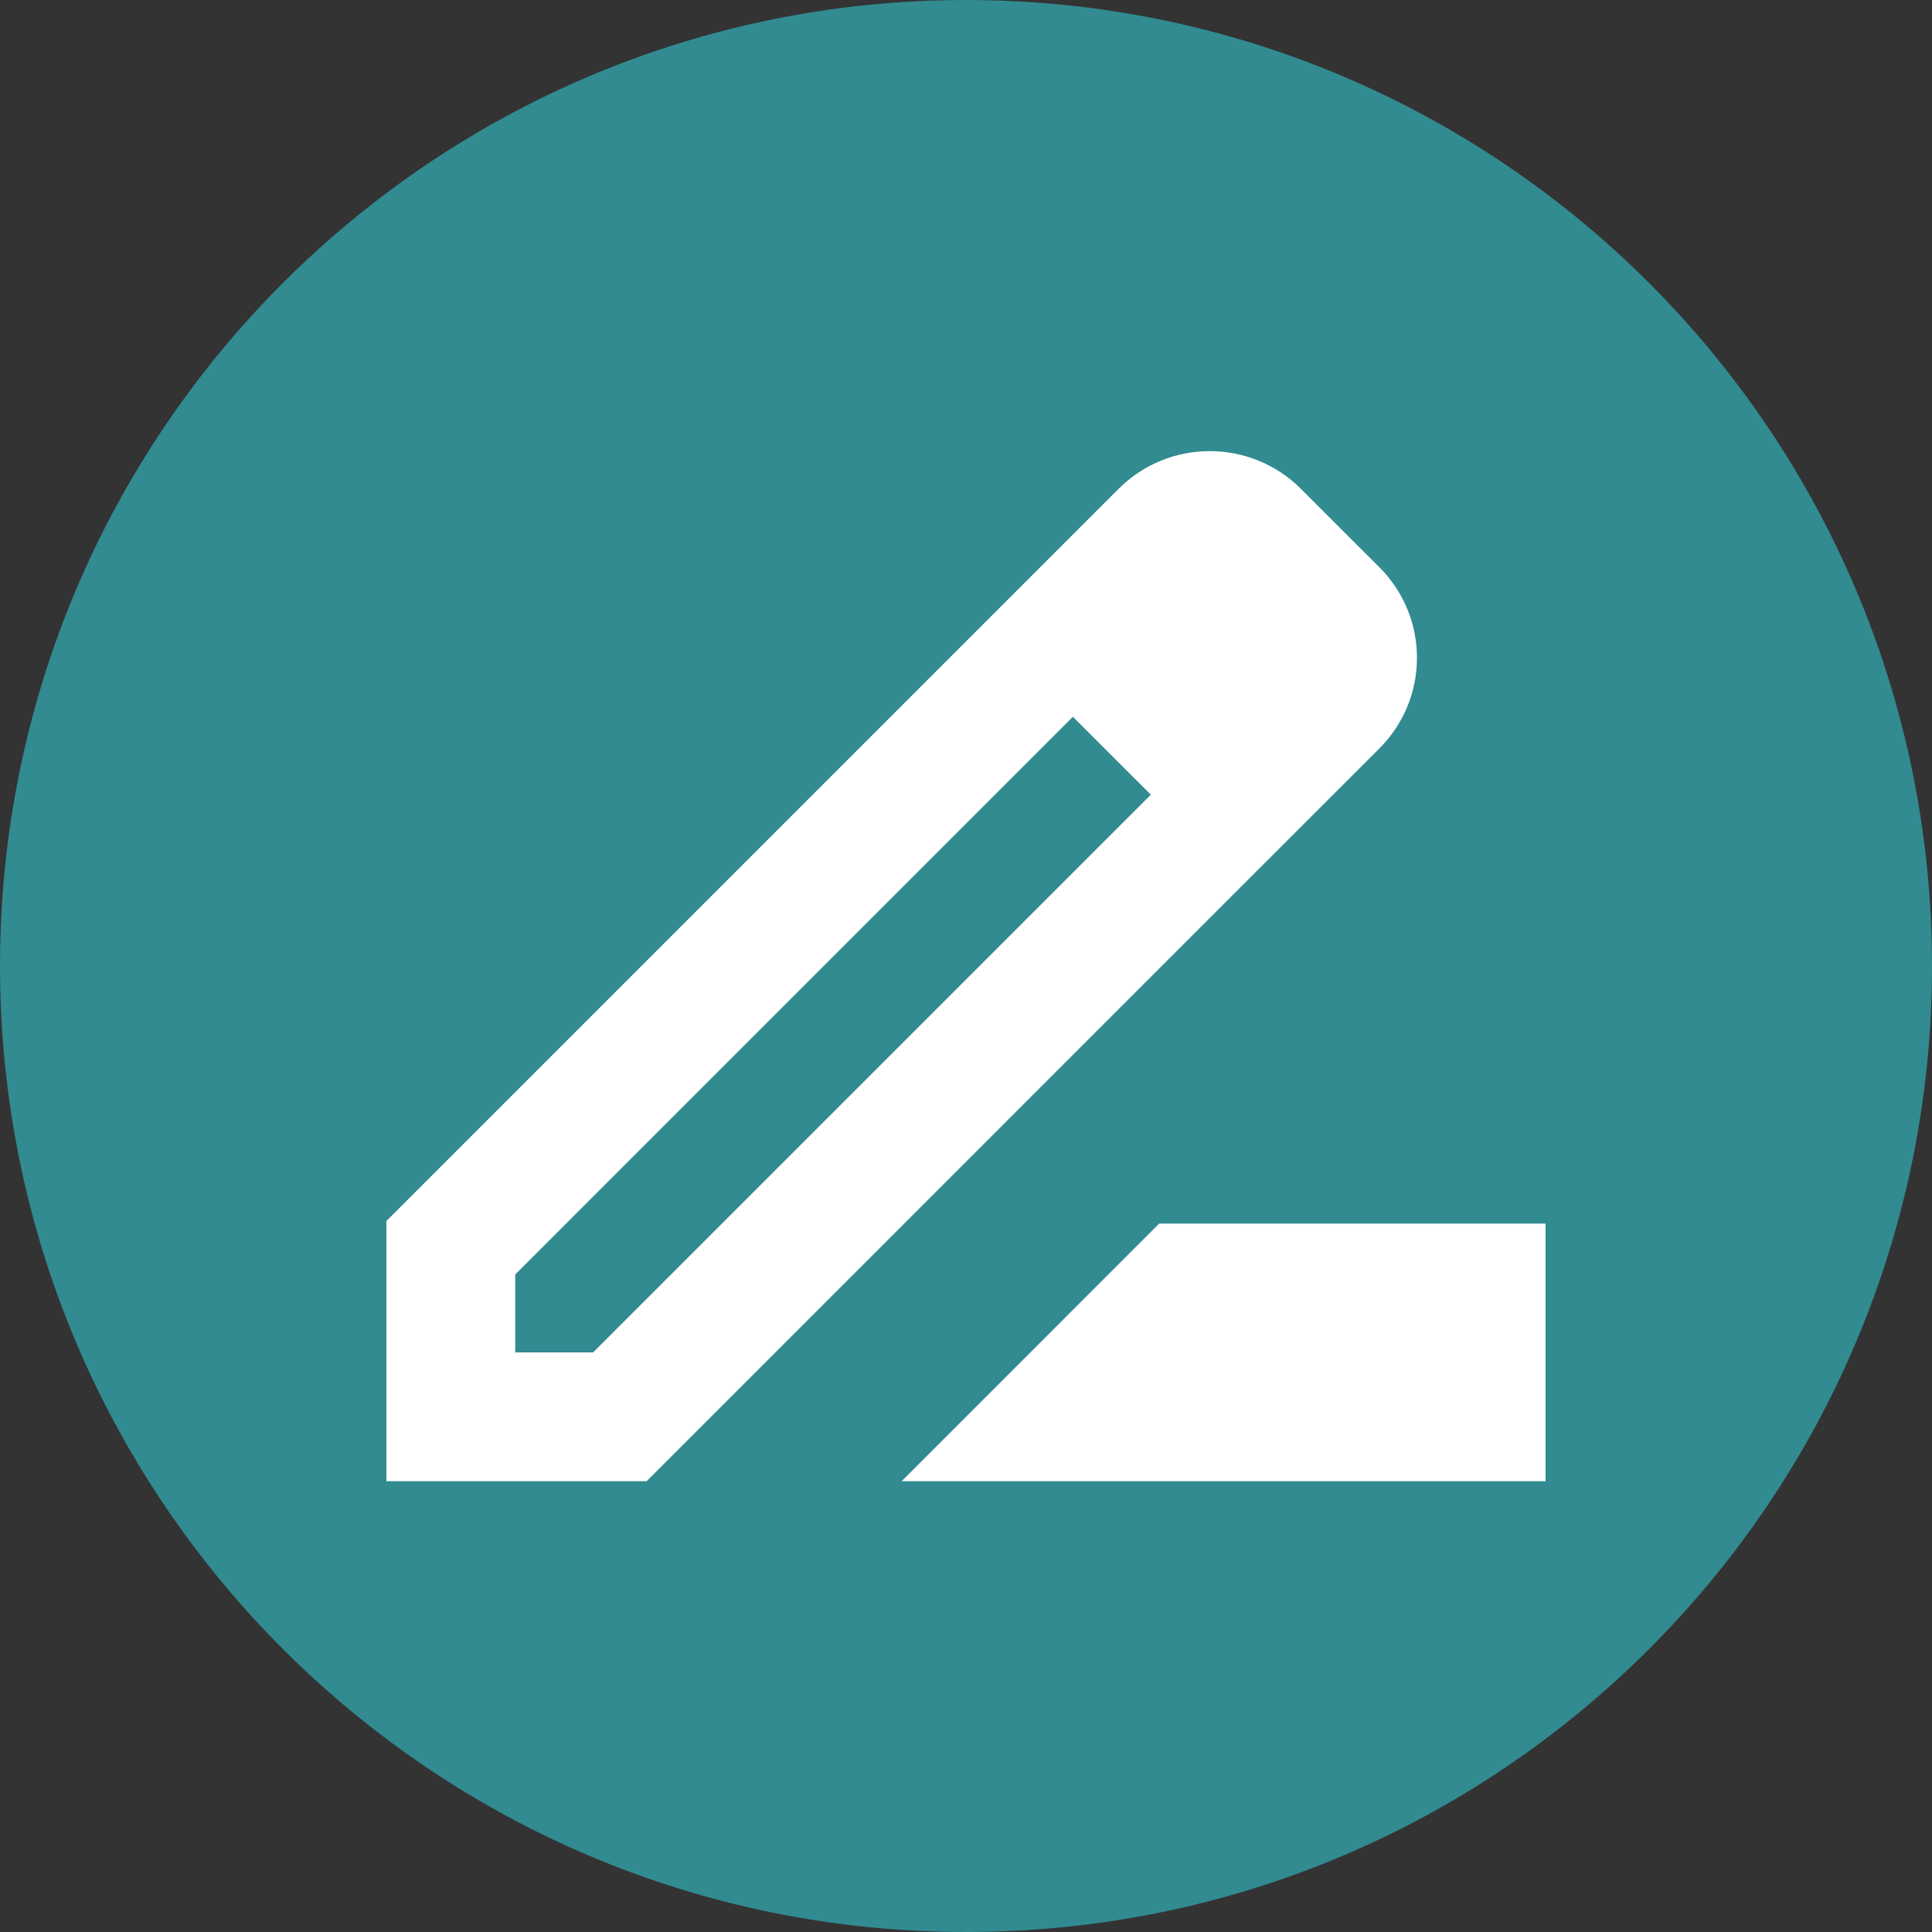 <svg width="40" height="40" viewBox="0 0 40 40" fill="none" xmlns="http://www.w3.org/2000/svg">
<rect x="0" y="0" width="40" height="40" fill="#333333" stroke="none"/>
<g clip-path="url(#clip0_1_36)">
<g clip-path="url(#clip1_1_36)">
<g clip-path="url(#clip2_1_36)">
<path d="M20 40C31.046 40 40 31.046 40 20C40 8.954 31.046 0 20 0C8.954 0 0 8.954 0 20C0 31.046 8.954 40 20 40Z" fill="#318B91"/>
<mask id="mask0_1_36" style="mask-type:luminance" maskUnits="userSpaceOnUse" x="4" y="4" width="32" height="32">
<path d="M36 4H4V36H36V4Z" fill="white"/>
</mask>
<g mask="url(#mask0_1_36)">
<path d="M28.547 11.733L26.933 10.12C25.893 9.08 24.2 9.08 23.16 10.12L19.587 13.693L8 25.28V30.667H13.387L25.04 19.013L28.547 15.507C29.6 14.467 29.6 12.773 28.547 11.733ZM12.28 28H10.667V26.387L22.213 14.84L23.827 16.453L12.28 28ZM18.667 30.667L24 25.333H32V30.667H18.667Z" fill="white"/>
</g>
</g>
</g>
</g>
<defs>
<clipPath id="clip0_1_36">
<rect width="40" height="40" fill="white"/>
</clipPath>
<clipPath id="clip1_1_36">
<rect width="40" height="40" fill="white"/>
</clipPath>
<clipPath id="clip2_1_36">
<rect width="40" height="40" fill="white"/>
</clipPath>
</defs>
</svg>
